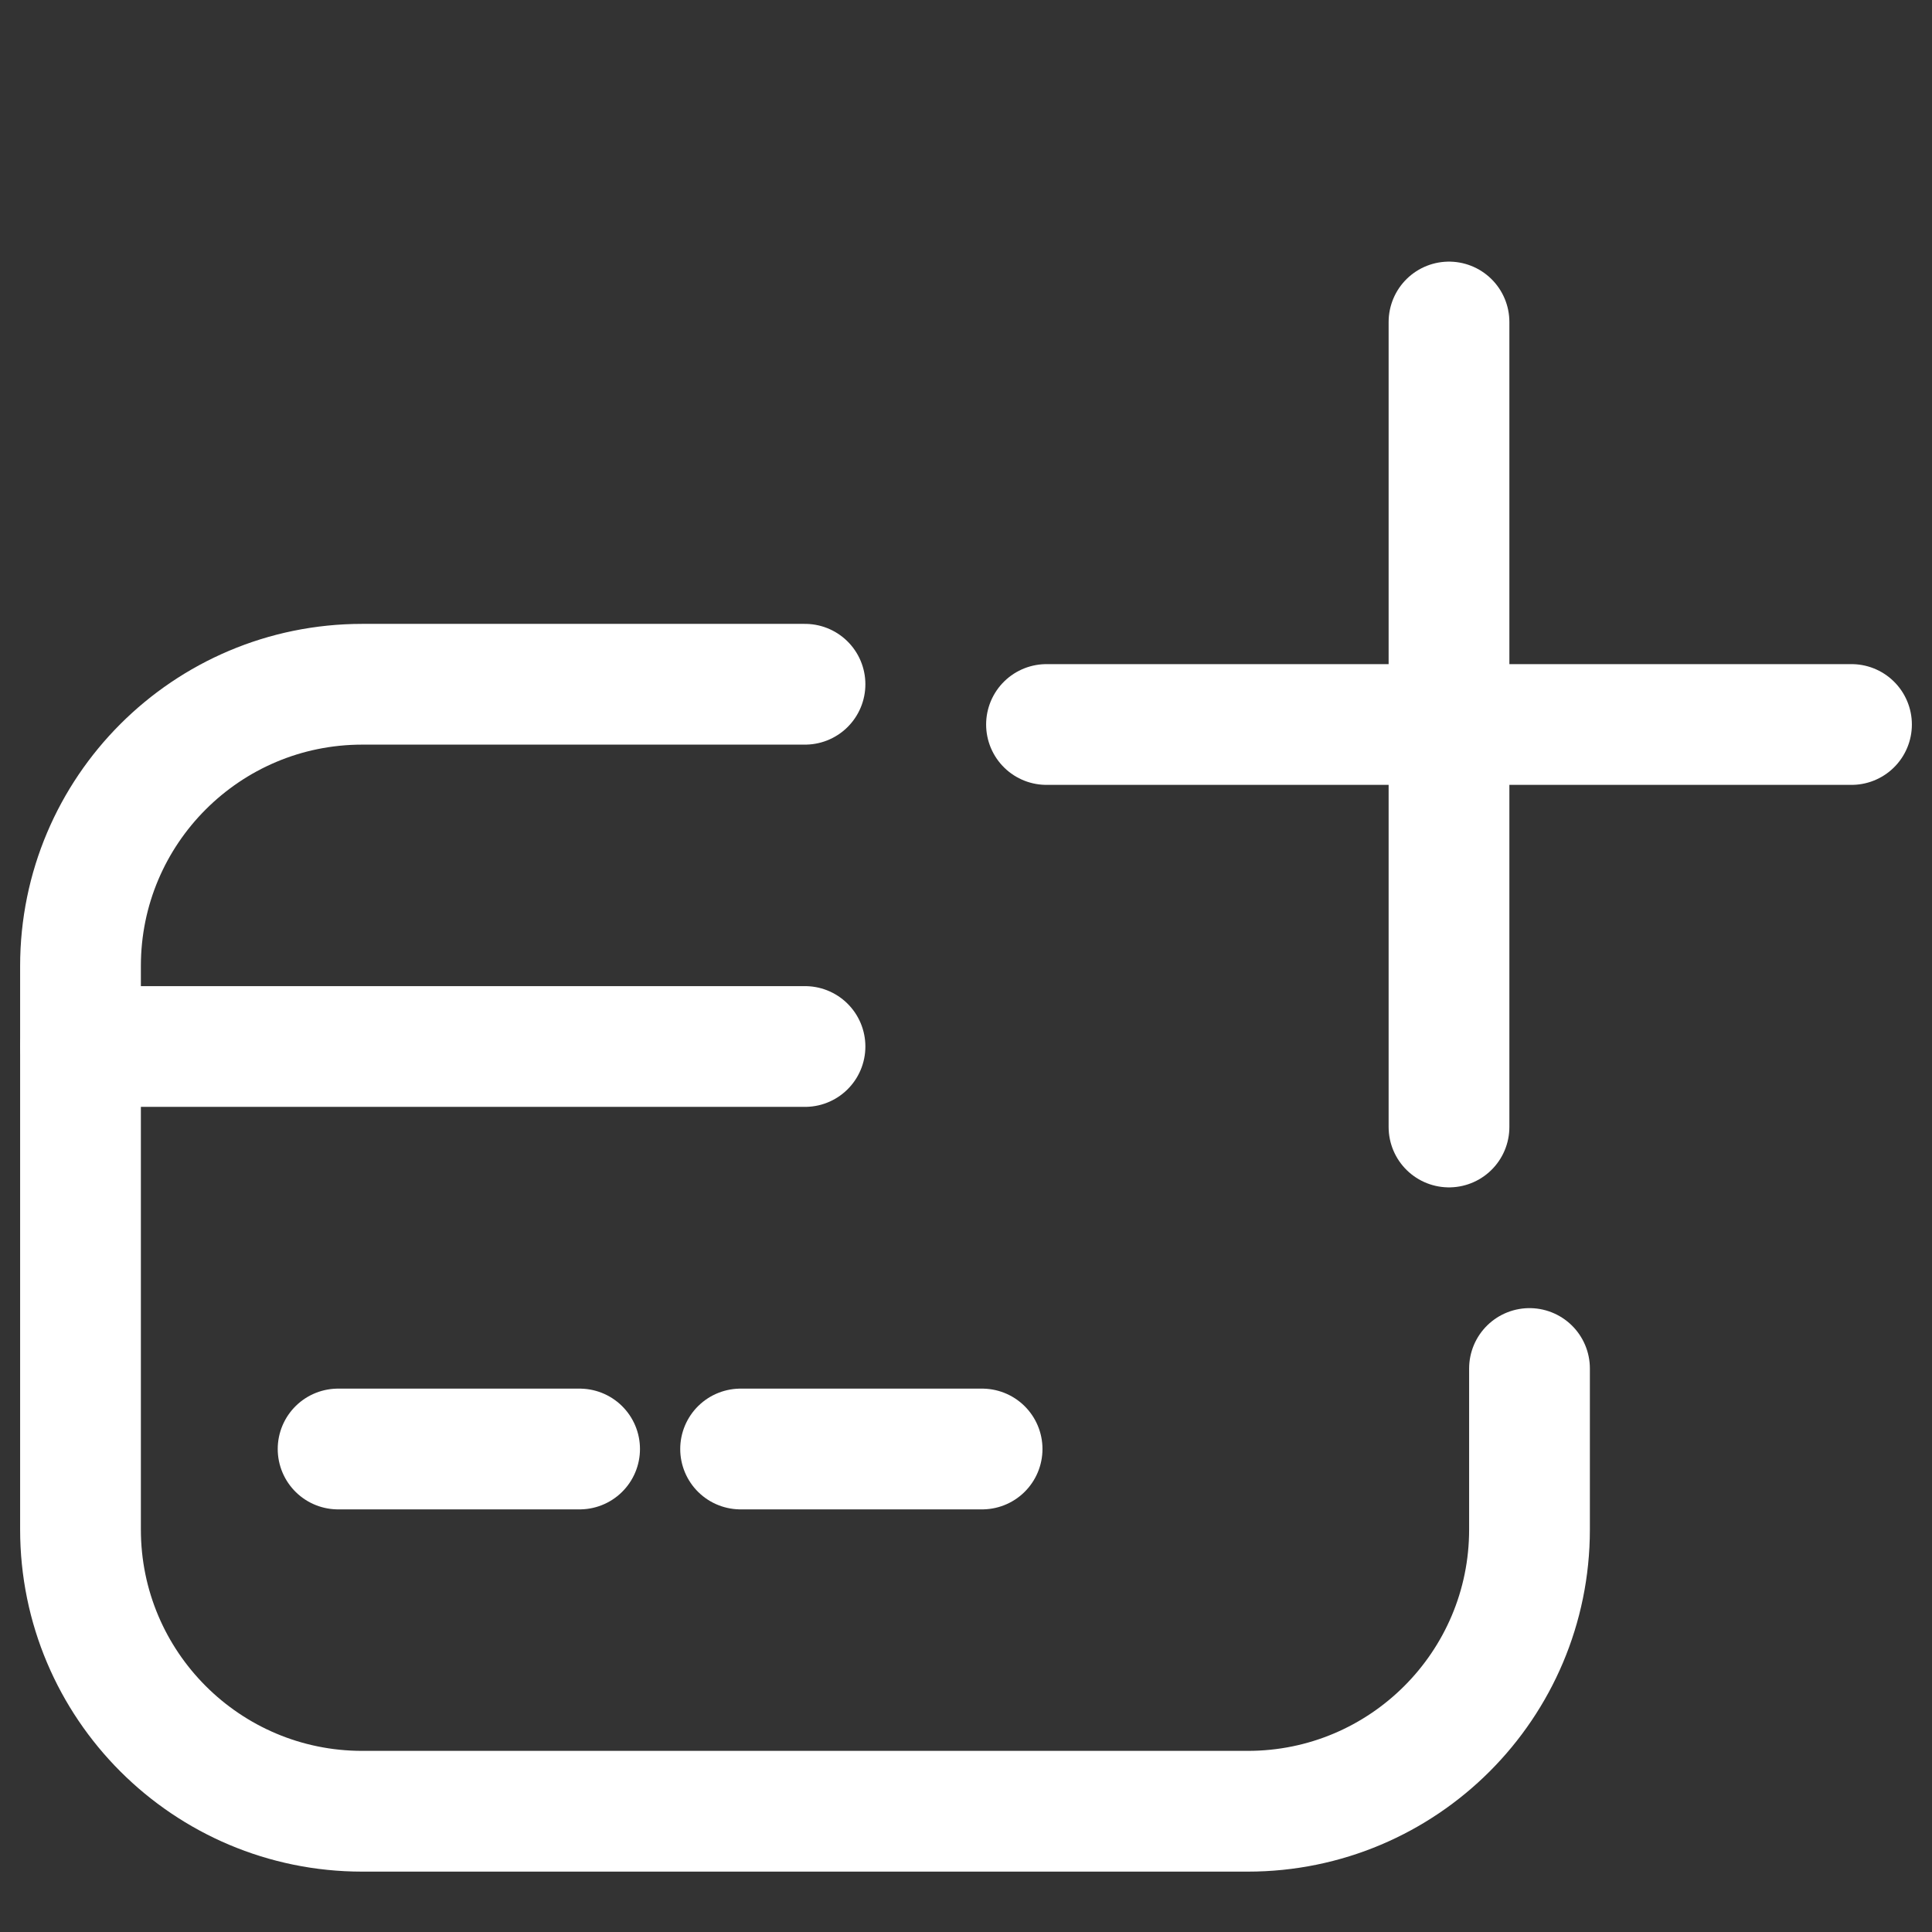 <svg width="24" height="24" viewBox="0 0 24 24" fill="none" xmlns="http://www.w3.org/2000/svg">
<rect x="0" y="0" width="24" height="24" fill="#333333" stroke="none"/>
<path d="M10 8.5H4.5C2.567 8.5 1 10.067 1 12V19C1 20.933 2.567 22.5 4.5 22.5H15.5C17.433 22.5 19 20.933 19 19V17" stroke="white" stroke-width="1.5" stroke-linecap="round"/>
<path d="M1 13H10" stroke="white" stroke-width="1.5" stroke-linecap="round"/>
<path d="M4.2 18H7.2" stroke="white" stroke-width="1.5" stroke-linecap="round"/>
<path d="M9.2 18H12.2" stroke="white" stroke-width="1.5" stroke-linecap="round"/>
<path d="M18 4V14" stroke="white" stroke-width="1.5" stroke-linecap="round" stroke-linejoin="round"/>
<path d="M13 9H23" stroke="white" stroke-width="1.5" stroke-linecap="round" stroke-linejoin="round"/>
</svg>
